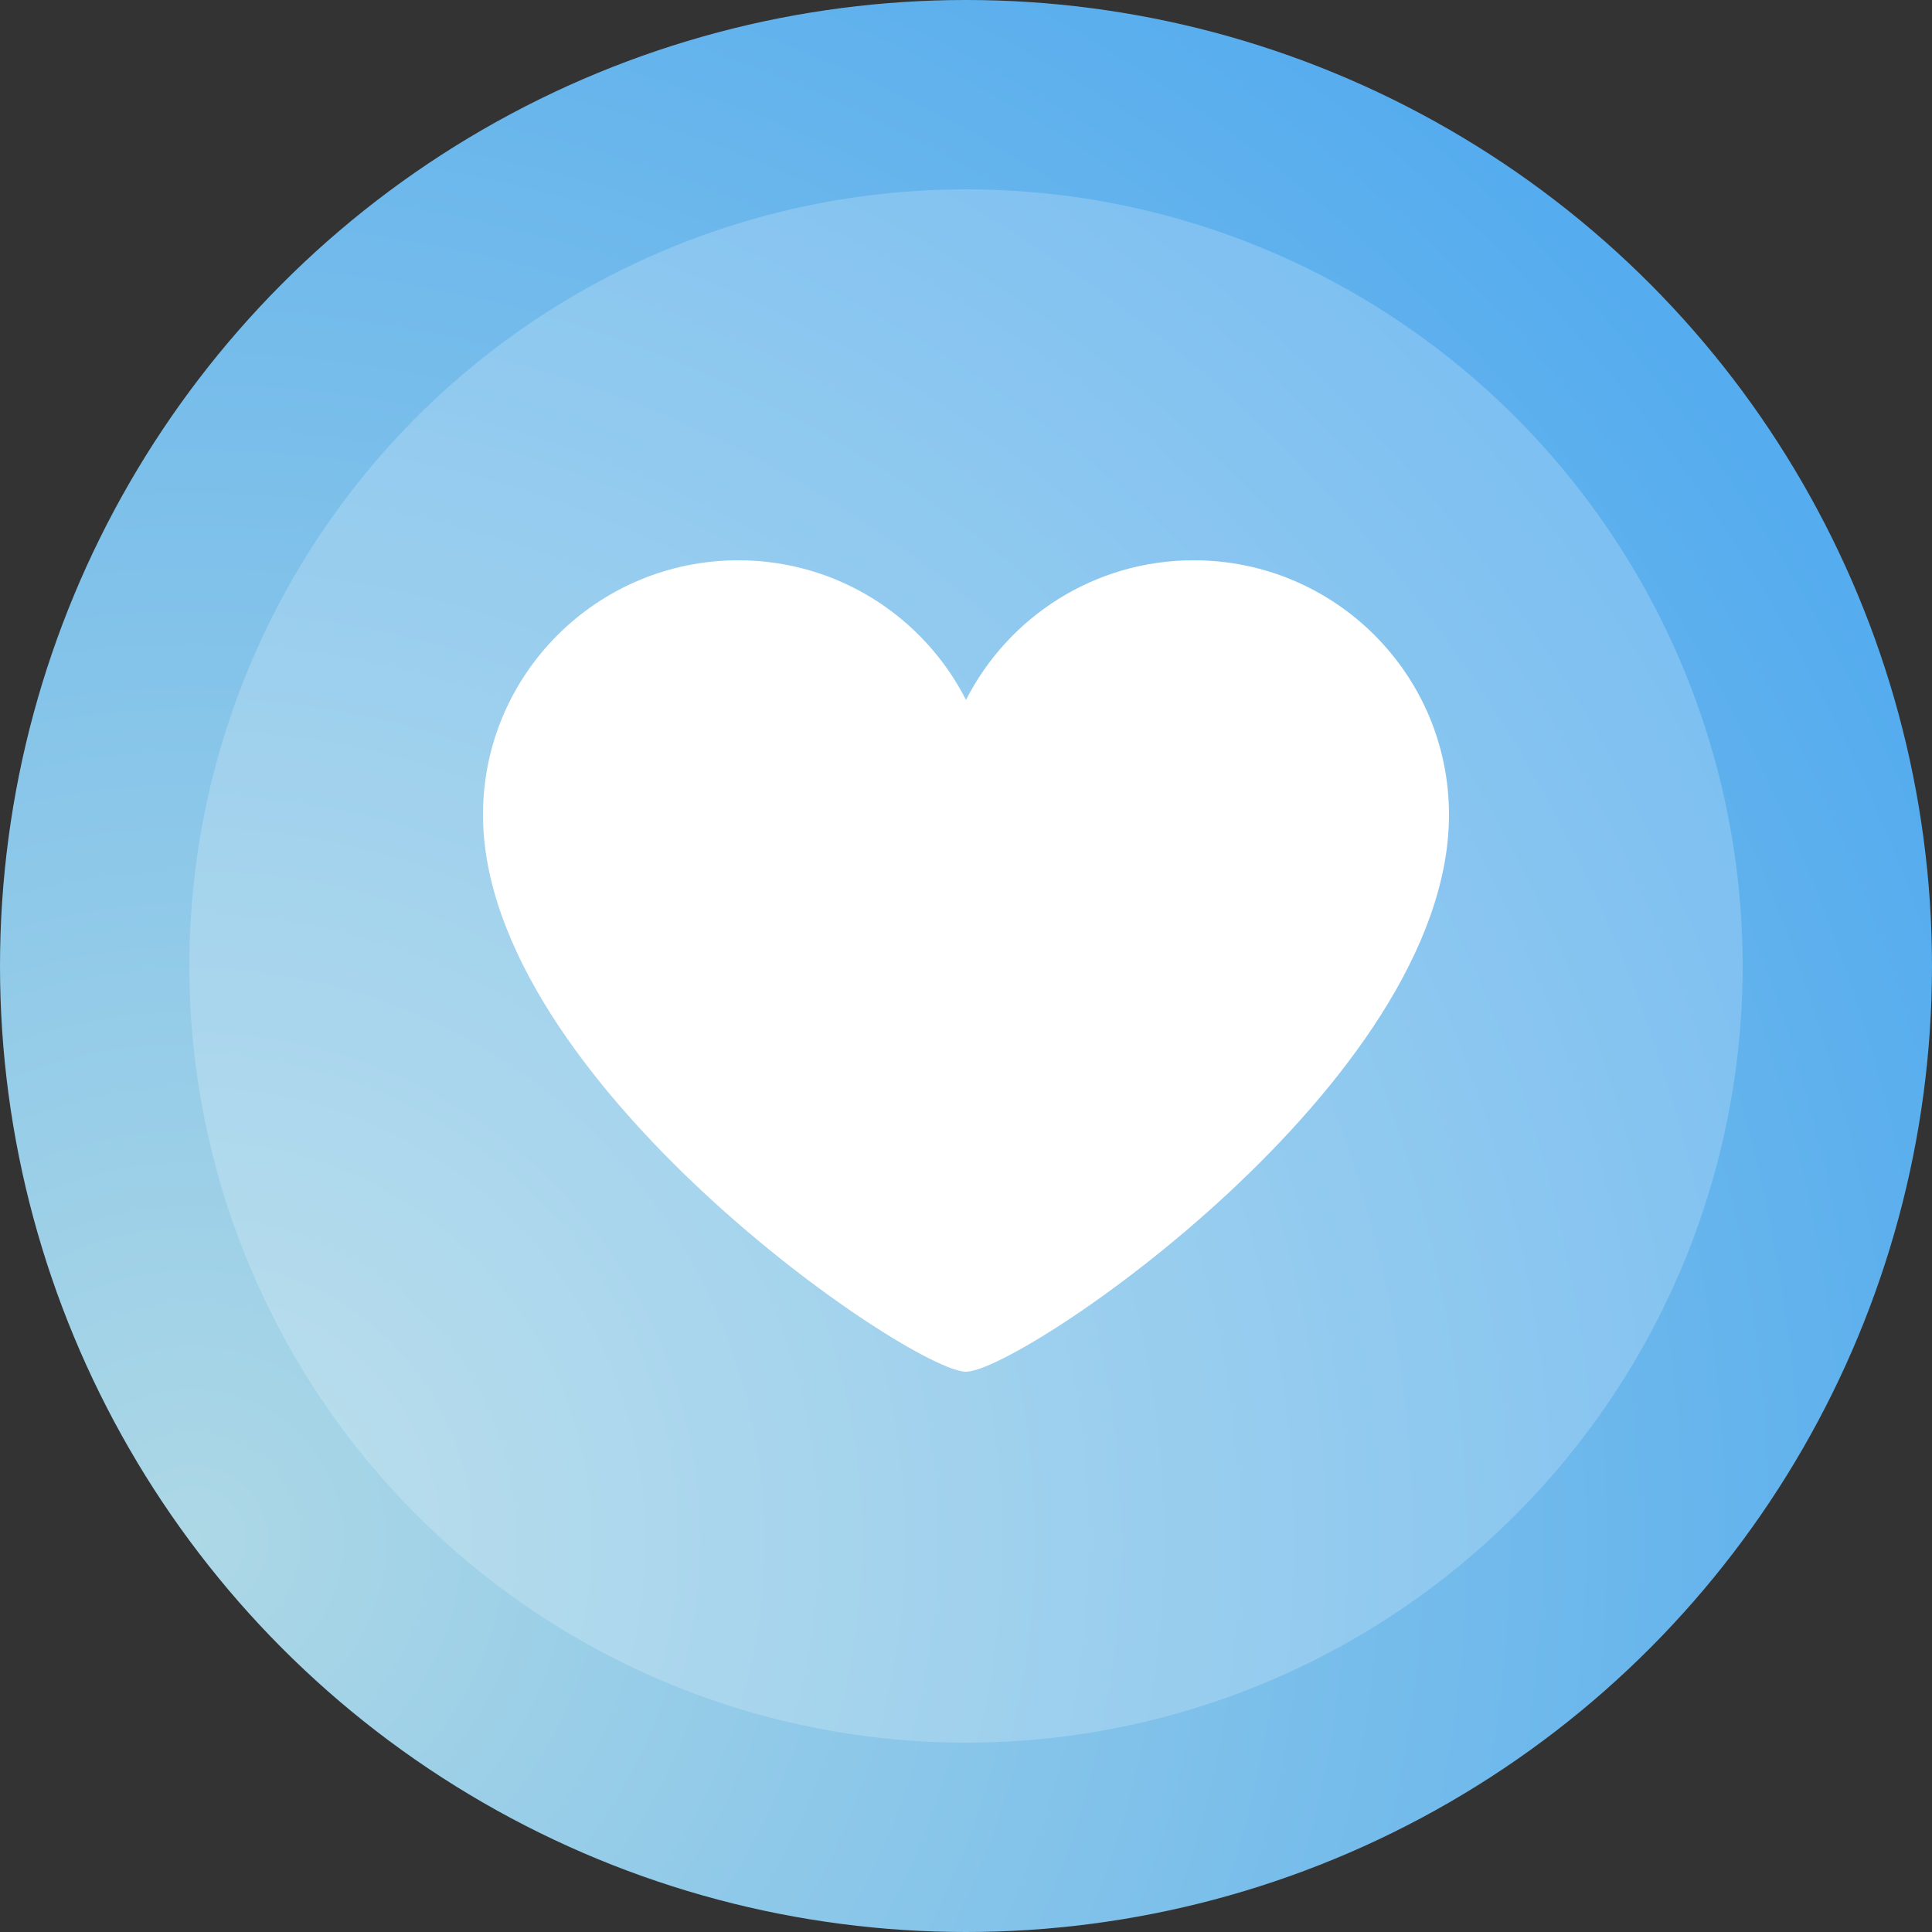 <?xml version="1.0" encoding="UTF-8"?>
<svg width="500px" height="500px" viewBox="0 0 500 500" version="1.1" xmlns="http://www.w3.org/2000/svg" xmlns:xlink="http://www.w3.org/1999/xlink">
    <rect x="0" y="0" width="500" height="500" fill="#333333" stroke="none"/>
    <!-- Generator: Sketch 61 (89581) - https://sketch.com -->
    <title>menu-comprar-curtidas-instagram</title>
    <desc>Created with Sketch.</desc>
    <defs>
        <radialGradient cx="10.272%" cy="79.495%" fx="10.272%" fy="79.495%" r="97.586%" id="radialGradient-1">
            <stop offset="0%" stop-color="#ADD8E6"/>
            <stop offset="100%" stop-color="#55acee"/>
        </radialGradient>
    </defs>
    <g id="Page-1" stroke="none" stroke-width="1" fill="none" fill-rule="evenodd">
        <g id="menu-comprar-curtidas-instagram" fill-rule="nonzero">
            <g id="Group">
                <circle id="Oval" fill="url(#radialGradient-1)" cx="250" cy="250" r="250"/>
                <circle id="Oval" fill="#FFFFFF" opacity="0.2" cx="250" cy="250" r="201"/>
            </g>
            <g id="iconfinder_Like_984762" transform="translate(125, 145)" fill="#FFFFFF">
                <path d="M250,65.859 C250,29.487 220.411,0 183.915,0 C158.163,0 135.901,14.713 125.002,36.137 C114.095,14.713 91.839,0.004 66.085,0.004 C29.587,0 0,29.487 0,65.859 C0,134.658 110.871,210 125.002,210 C139.135,210 250,134.988 250,65.859 Z" id="Path"/>
            </g>
        </g>
    </g>
</svg>
